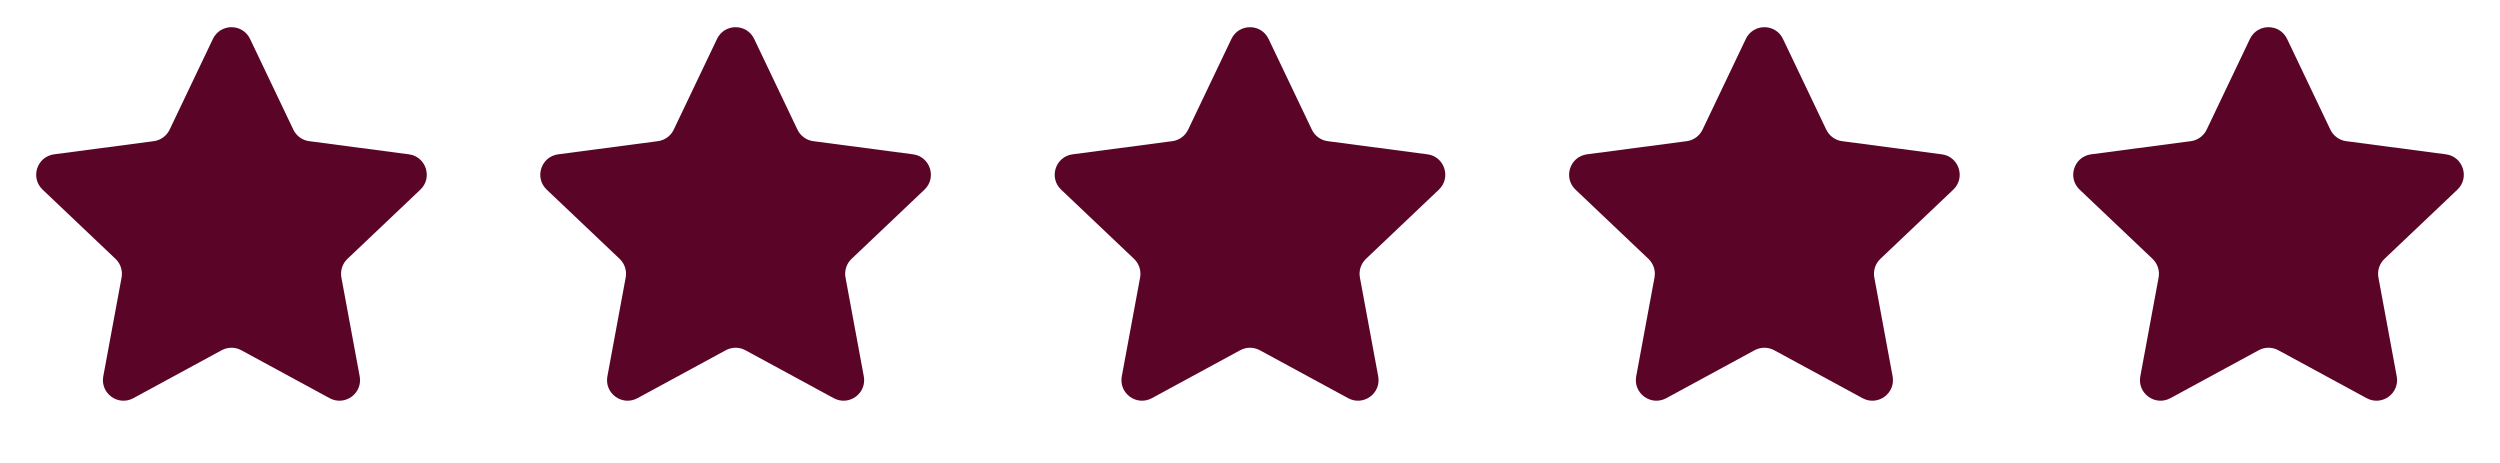 <svg width="243" height="45" viewBox="0 0 243 45" fill="none" xmlns="http://www.w3.org/2000/svg">
<path d="M20.695 3.783C21.419 2.264 23.581 2.264 24.305 3.783L28.513 12.601C28.804 13.212 29.385 13.634 30.056 13.722L39.743 14.999C41.411 15.219 42.079 17.275 40.859 18.433L33.773 25.16C33.282 25.626 33.06 26.309 33.183 26.974L34.962 36.582C35.268 38.236 33.52 39.506 32.041 38.704L23.454 34.043C22.859 33.72 22.141 33.72 21.546 34.043L12.959 38.704C11.48 39.506 9.732 38.236 10.038 36.582L11.817 26.974C11.94 26.309 11.718 25.626 11.227 25.16L4.141 18.433C2.921 17.275 3.589 15.219 5.257 14.999L14.944 13.722C15.615 13.634 16.196 13.212 16.487 12.601L20.695 3.783Z" fill="#5A0528"/>
<path d="M69.695 3.783C70.419 2.264 72.581 2.264 73.305 3.783L77.513 12.601C77.804 13.212 78.385 13.634 79.056 13.722L88.743 14.999C90.411 15.219 91.079 17.275 89.859 18.433L82.773 25.16C82.282 25.626 82.06 26.309 82.183 26.974L83.962 36.582C84.268 38.236 82.52 39.506 81.041 38.704L72.454 34.043C71.859 33.72 71.141 33.72 70.546 34.043L61.959 38.704C60.48 39.506 58.732 38.236 59.038 36.582L60.817 26.974C60.94 26.309 60.718 25.626 60.227 25.16L53.141 18.433C51.921 17.275 52.589 15.219 54.257 14.999L63.944 13.722C64.615 13.634 65.196 13.212 65.487 12.601L69.695 3.783Z" fill="#5A0528"/>
<path d="M119.695 3.783C120.419 2.264 122.581 2.264 123.305 3.783L127.513 12.601C127.804 13.212 128.385 13.634 129.057 13.722L138.743 14.999C140.411 15.219 141.079 17.275 139.859 18.433L132.773 25.16C132.282 25.626 132.06 26.309 132.183 26.974L133.962 36.582C134.268 38.236 132.52 39.506 131.041 38.704L122.454 34.043C121.859 33.72 121.141 33.72 120.546 34.043L111.959 38.704C110.48 39.506 108.732 38.236 109.038 36.582L110.817 26.974C110.94 26.309 110.718 25.626 110.227 25.16L103.141 18.433C101.921 17.275 102.589 15.219 104.257 14.999L113.943 13.722C114.615 13.634 115.196 13.212 115.487 12.601L119.695 3.783Z" fill="#5A0528"/>
<path d="M169.695 3.783C170.419 2.264 172.581 2.264 173.305 3.783L177.513 12.601C177.804 13.212 178.385 13.634 179.057 13.722L188.743 14.999C190.411 15.219 191.079 17.275 189.859 18.433L182.773 25.16C182.282 25.626 182.06 26.309 182.183 26.974L183.962 36.582C184.268 38.236 182.52 39.506 181.041 38.704L172.454 34.043C171.859 33.72 171.141 33.72 170.546 34.043L161.959 38.704C160.48 39.506 158.732 38.236 159.038 36.582L160.817 26.974C160.94 26.309 160.718 25.626 160.227 25.16L153.141 18.433C151.921 17.275 152.589 15.219 154.257 14.999L163.943 13.722C164.615 13.634 165.196 13.212 165.487 12.601L169.695 3.783Z" fill="#5A0528"/>
<path d="M218.695 3.783C219.419 2.264 221.581 2.264 222.305 3.783L226.513 12.601C226.804 13.212 227.385 13.634 228.057 13.722L237.743 14.999C239.411 15.219 240.079 17.275 238.859 18.433L231.773 25.16C231.282 25.626 231.06 26.309 231.183 26.974L232.962 36.582C233.268 38.236 231.52 39.506 230.041 38.704L221.454 34.043C220.859 33.72 220.141 33.72 219.546 34.043L210.959 38.704C209.48 39.506 207.732 38.236 208.038 36.582L209.817 26.974C209.94 26.309 209.718 25.626 209.227 25.16L202.141 18.433C200.921 17.275 201.589 15.219 203.257 14.999L212.943 13.722C213.615 13.634 214.196 13.212 214.487 12.601L218.695 3.783Z" fill="#5A0528"/>
</svg>
